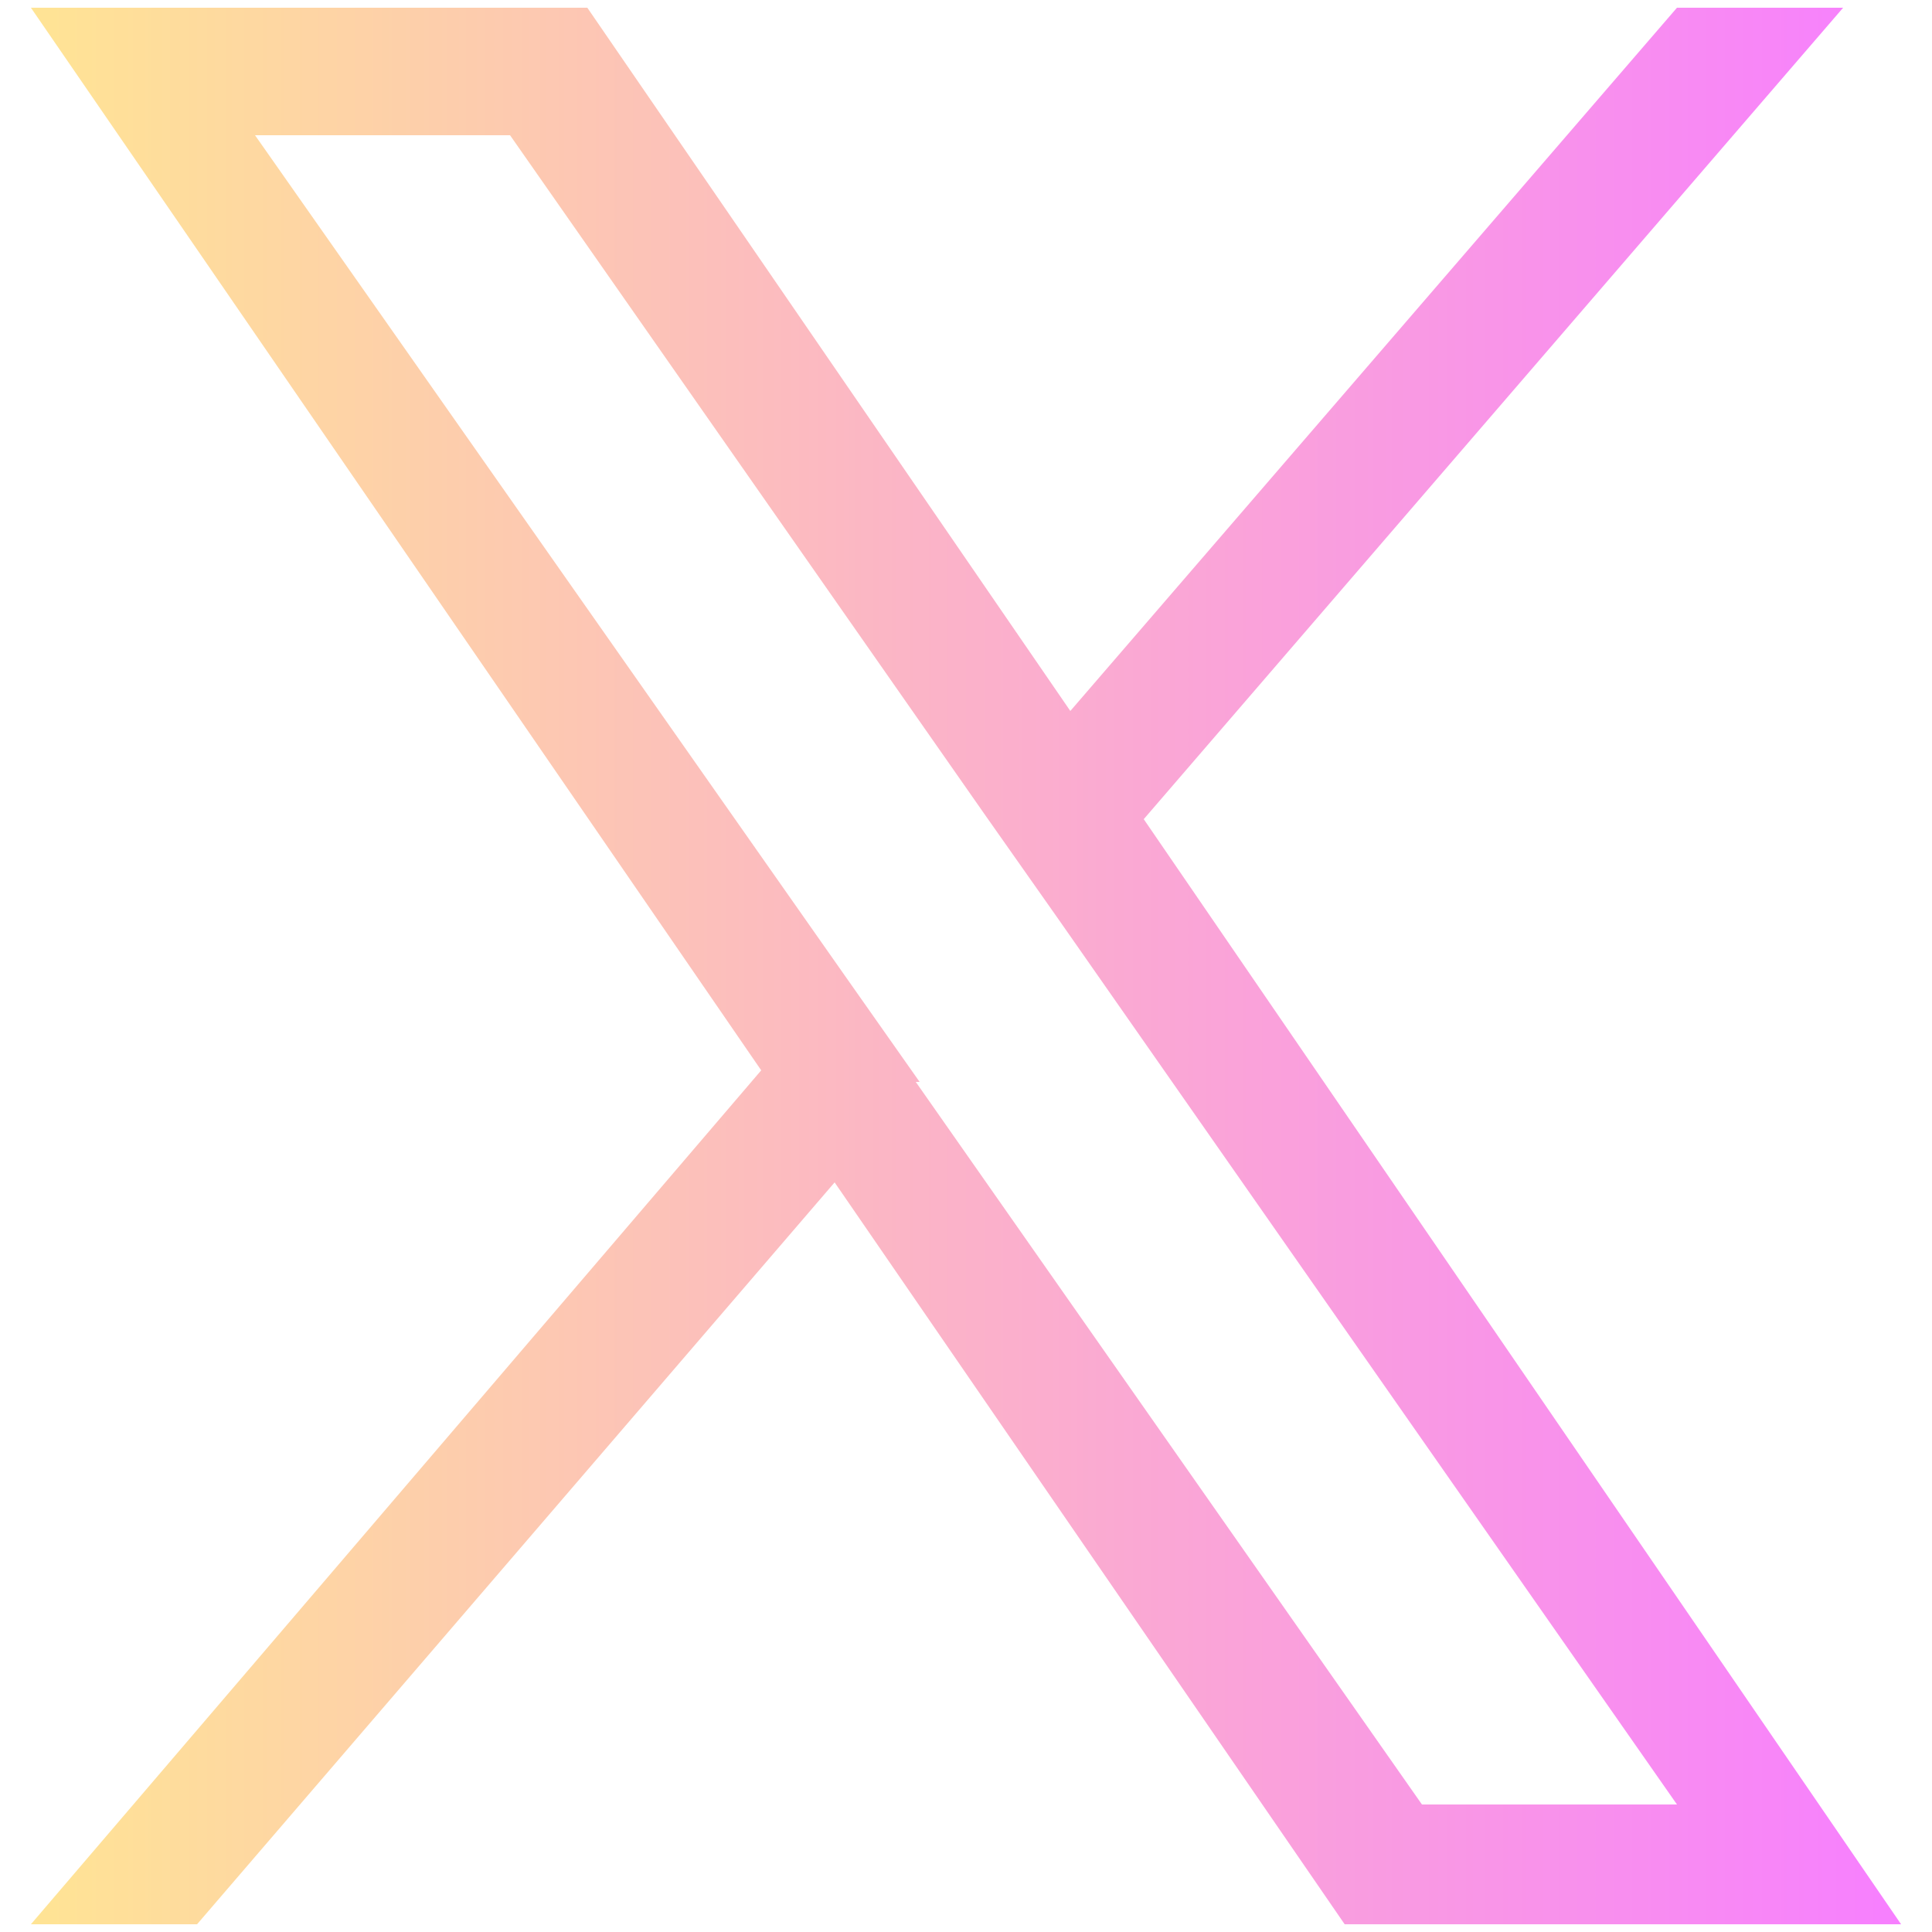 <?xml version="1.0" encoding="UTF-8"?>
<svg id="Layer_1" xmlns="http://www.w3.org/2000/svg" xmlns:xlink="http://www.w3.org/1999/xlink" version="1.1" viewBox="0 0 50 50">
  <!-- Generator: Adobe Illustrator 29.4.0, SVG Export Plug-In . SVG Version: 2.1.0 Build 152)  -->
  <defs>
    <style>
      .st0 {
        fill: url(#linear-gradient);
      }
    </style>
    <linearGradient id="linear-gradient" x1=".8" y1="25" x2="49.2" y2="25" gradientUnits="userSpaceOnUse">
      <stop offset="0" stop-color="#ffe494"/>
      <stop offset="1" stop-color="#f77fff"/>
    </linearGradient>
  </defs>
  <path class="st0" d="M29.6,21.2L47.7.2h-4.3l-15.7,18.2L15.2.2H.8l18.9,27.5L.8,49.8h4.3l16.5-19.2,13.2,19.2h14.4l-19.6-28.6h0ZM23.8,28l-1.9-2.7L6.6,3.5h6.6l12.3,17.6,1.9,2.7,16,22.9h-6.6l-13.1-18.7h0Z"/>
</svg>